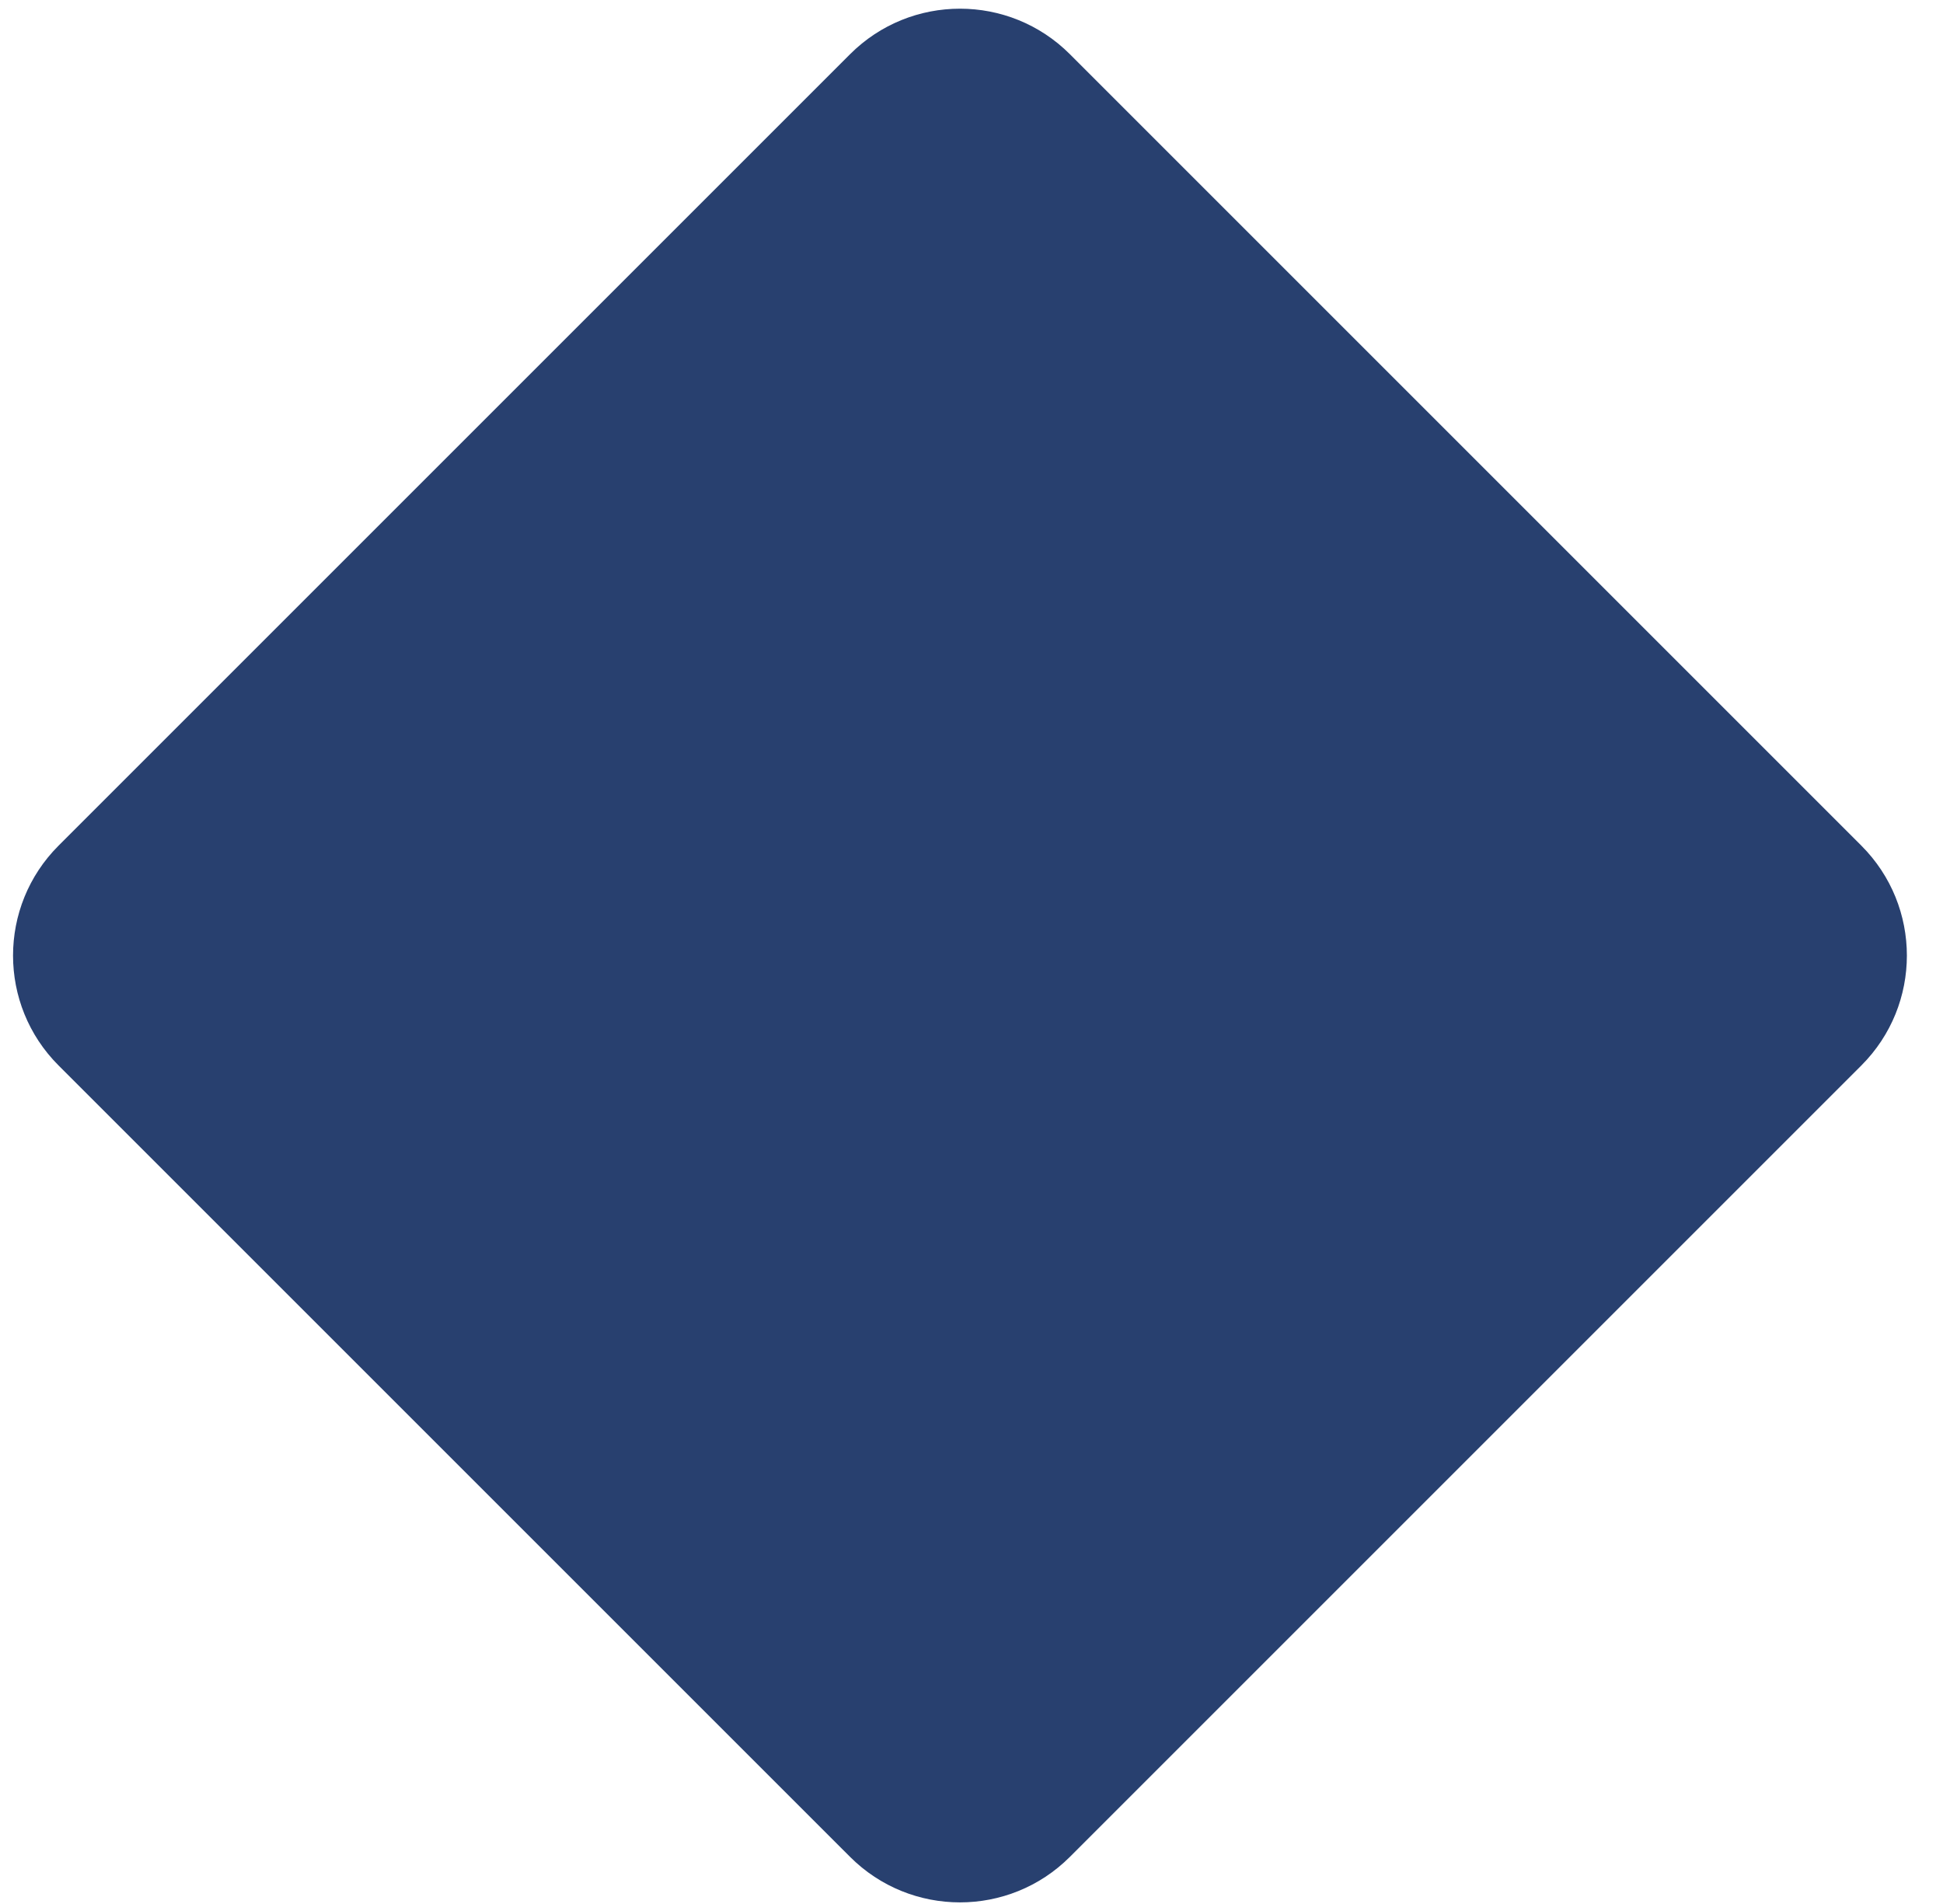 <?xml version="1.0" encoding="UTF-8"?>
<svg xmlns="http://www.w3.org/2000/svg" width="50" height="49" viewBox="0 0 50 49" fill="none">
  <path d="M21.875 1.395C23.437 -0.167 25.97 -0.167 27.532 1.395L47.899 21.763C49.461 23.325 49.461 25.858 47.899 27.42L27.532 47.787C25.97 49.349 23.437 49.349 21.875 47.787L1.507 27.42C-0.055 25.858 -0.055 23.325 1.507 21.763L21.875 1.395Z" fill="#28406F"></path>
</svg>
